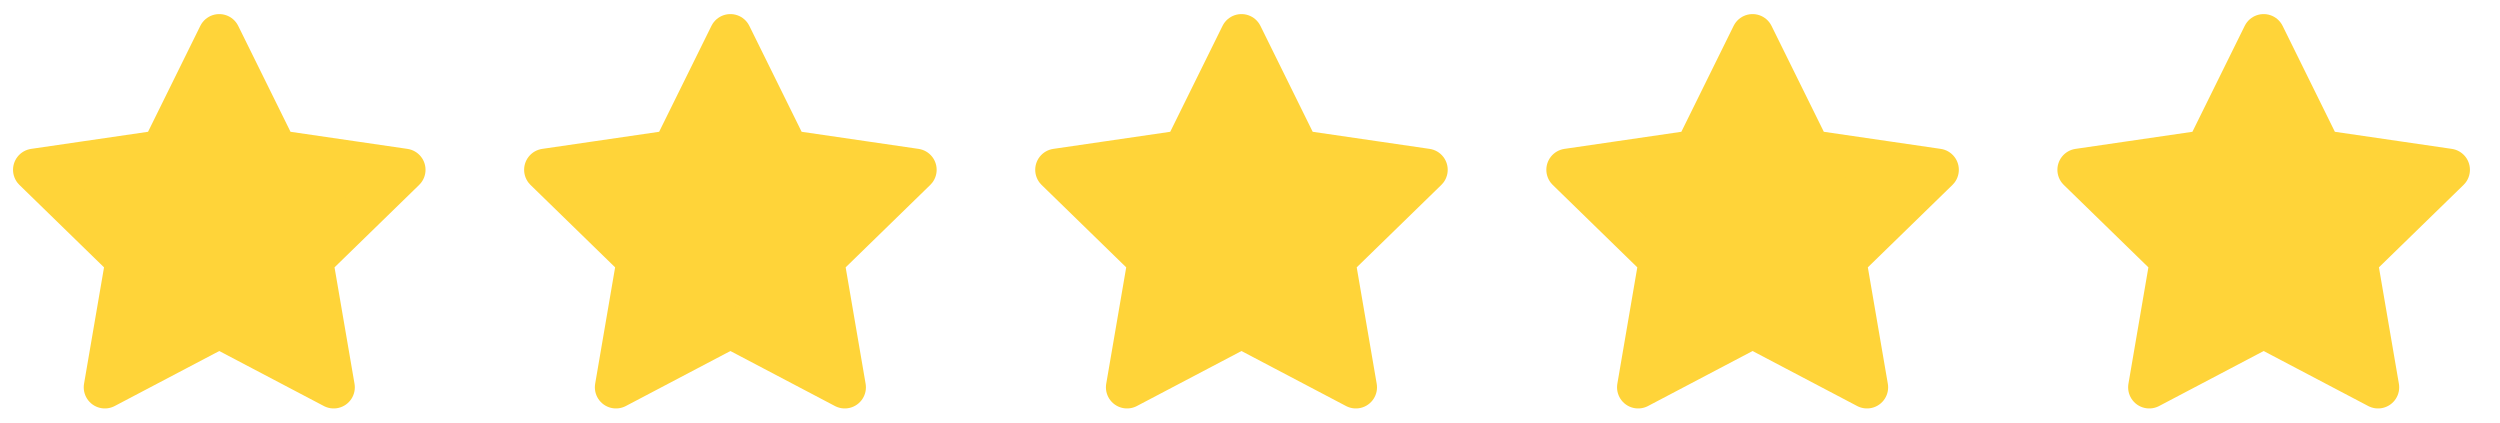 <?xml version="1.0" encoding="UTF-8"?> <svg xmlns="http://www.w3.org/2000/svg" width="71" height="12" viewBox="0 0 71 12" fill="none"><path d="M6.227 1L7.852 4.291L11.485 4.822L8.856 7.383L9.477 11L6.227 9.291L2.978 11L3.599 7.383L0.97 4.822L4.603 4.291L6.227 1Z" fill="#FFD439" stroke="#FFD439" stroke-width="1.2" stroke-linecap="round" stroke-linejoin="round"></path><path d="M20.743 1L22.368 4.291L26.001 4.822L23.372 7.383L23.992 11L20.743 9.291L17.494 11L18.114 7.383L15.485 4.822L19.118 4.291L20.743 1Z" fill="#FFD439" stroke="#FFD439" stroke-width="1.2" stroke-linecap="round" stroke-linejoin="round"></path><path d="M35.258 1L36.882 4.291L40.515 4.822L37.886 7.383L38.507 11L35.258 9.291L32.008 11L32.629 7.383L30 4.822L33.633 4.291L35.258 1Z" fill="#FFD439" stroke="#FFD439" stroke-width="1.2" stroke-linecap="round" stroke-linejoin="round"></path><path d="M49.773 1L51.398 4.291L55.031 4.822L52.402 7.383L53.023 11L49.773 9.291L46.524 11L47.144 7.383L44.516 4.822L48.149 4.291L49.773 1Z" fill="#FFD439" stroke="#FFD439" stroke-width="1.2" stroke-linecap="round" stroke-linejoin="round"></path><path d="M64.288 1L65.912 4.291L69.546 4.822L66.917 7.383L67.537 11L64.288 9.291L61.039 11L61.659 7.383L59.03 4.822L62.663 4.291L64.288 1Z" fill="#FFD439" stroke="#FFD439" stroke-width="1.2" stroke-linecap="round" stroke-linejoin="round"></path></svg> 